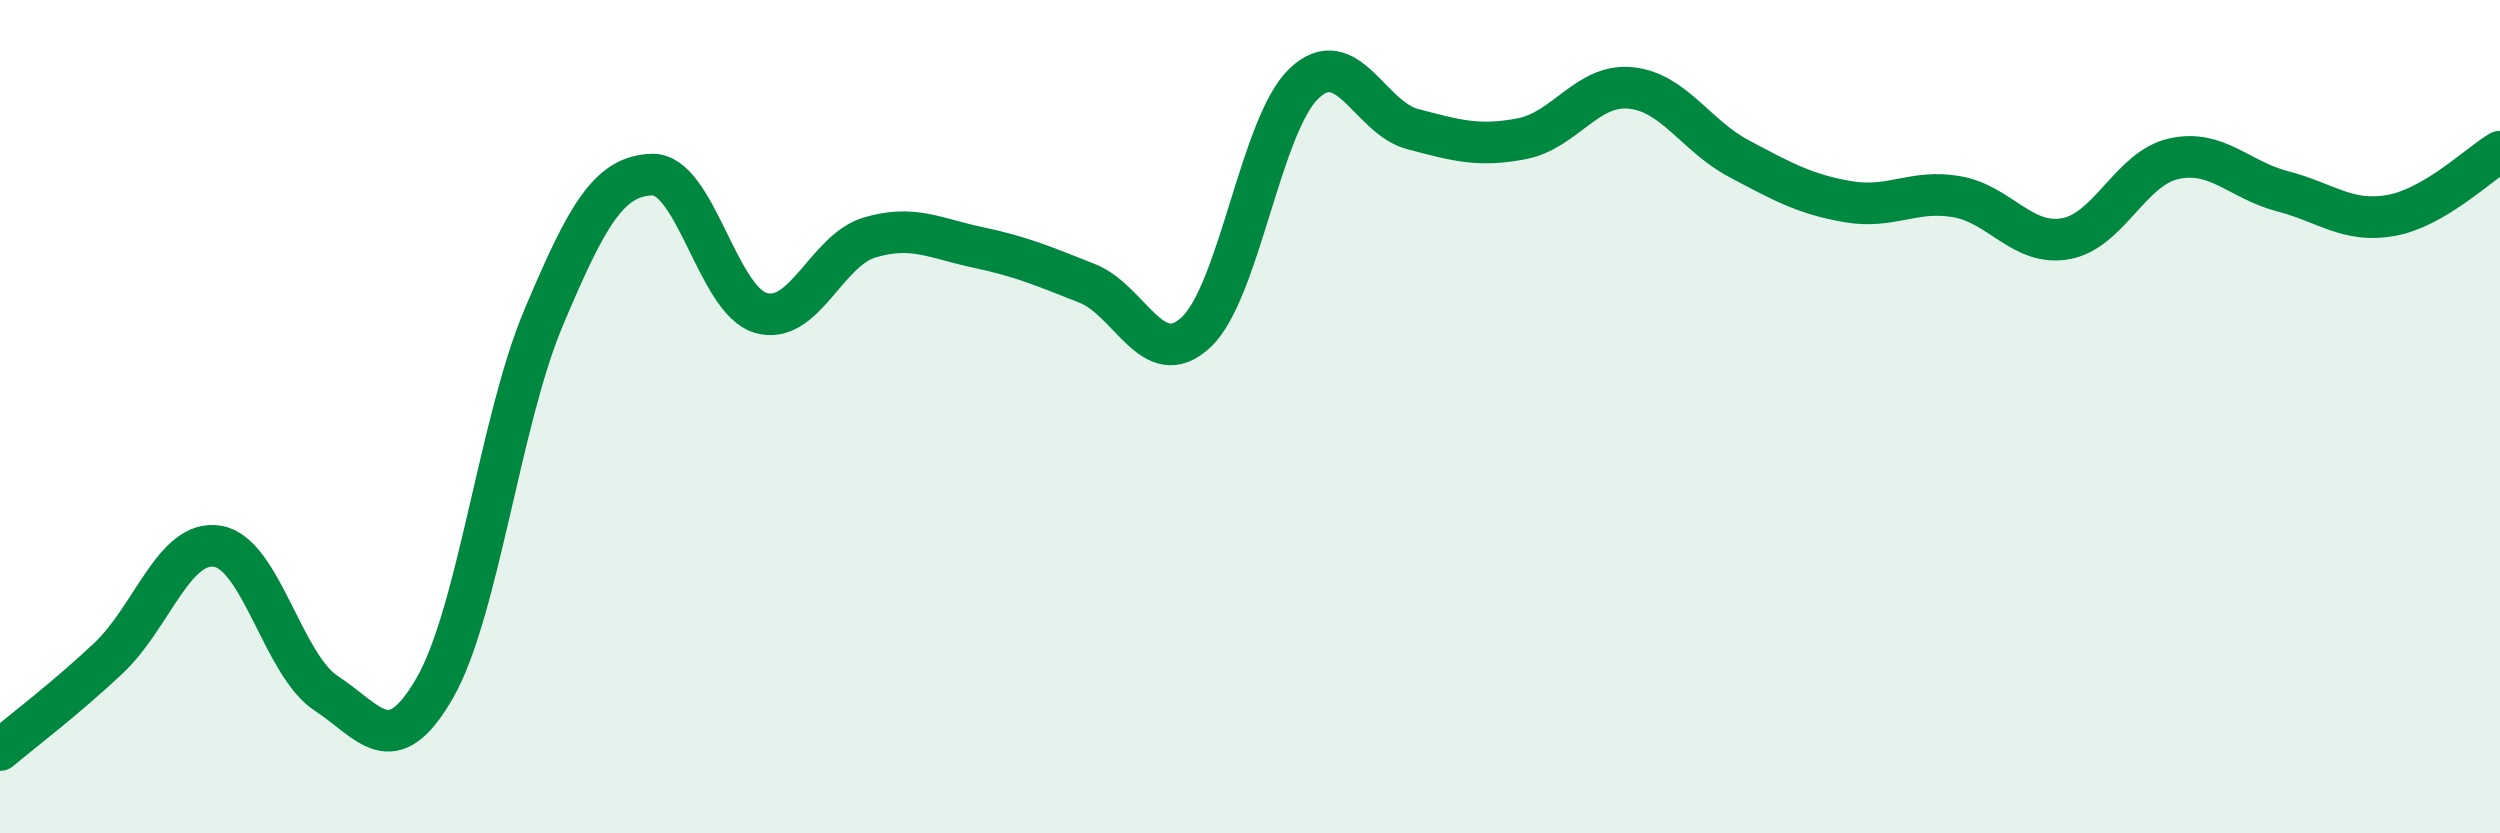 
    <svg width="60" height="20" viewBox="0 0 60 20" xmlns="http://www.w3.org/2000/svg">
      <path
        d="M 0,18 C 0.52,17.56 1.57,16.77 2.61,15.79 C 3.65,14.81 4.18,12.94 5.22,13.11 C 6.26,13.28 6.79,15.96 7.83,16.64 C 8.87,17.32 9.39,18.32 10.43,16.52 C 11.47,14.72 12,10.11 13.04,7.64 C 14.08,5.17 14.61,4.22 15.65,4.19 C 16.69,4.16 17.22,7.21 18.26,7.51 C 19.3,7.81 19.83,6.01 20.87,5.7 C 21.91,5.39 22.44,5.72 23.48,5.94 C 24.52,6.16 25.05,6.39 26.09,6.8 C 27.13,7.21 27.66,8.94 28.7,7.98 C 29.74,7.02 30.26,2.98 31.3,2 C 32.34,1.02 32.87,2.83 33.91,3.1 C 34.95,3.37 35.48,3.53 36.52,3.33 C 37.56,3.13 38.09,2.01 39.13,2.11 C 40.17,2.21 40.7,3.26 41.74,3.81 C 42.78,4.36 43.31,4.66 44.35,4.84 C 45.39,5.02 45.92,4.54 46.96,4.72 C 48,4.9 48.53,5.91 49.57,5.73 C 50.61,5.55 51.13,4.04 52.17,3.81 C 53.21,3.58 53.74,4.32 54.78,4.59 C 55.82,4.86 56.35,5.36 57.39,5.17 C 58.43,4.98 59.48,3.95 60,3.64L60 20L0 20Z"
        fill="#008740"
        opacity="0.1"
        stroke-linecap="round"
        stroke-linejoin="round"
      />
      <path
        d="M 0,18 C 0.52,17.56 1.57,16.77 2.61,15.79 C 3.65,14.81 4.18,12.94 5.22,13.11 C 6.26,13.28 6.79,15.96 7.83,16.64 C 8.87,17.32 9.39,18.32 10.43,16.52 C 11.47,14.72 12,10.11 13.04,7.64 C 14.08,5.17 14.61,4.22 15.65,4.19 C 16.69,4.16 17.22,7.21 18.26,7.51 C 19.3,7.81 19.83,6.01 20.87,5.7 C 21.91,5.39 22.44,5.72 23.48,5.94 C 24.52,6.16 25.05,6.39 26.09,6.8 C 27.13,7.21 27.66,8.94 28.7,7.98 C 29.74,7.02 30.26,2.98 31.3,2 C 32.34,1.02 32.87,2.83 33.91,3.1 C 34.95,3.37 35.48,3.53 36.52,3.33 C 37.56,3.13 38.09,2.01 39.13,2.11 C 40.17,2.21 40.7,3.26 41.74,3.81 C 42.78,4.36 43.31,4.66 44.35,4.84 C 45.39,5.02 45.92,4.54 46.96,4.72 C 48,4.9 48.53,5.91 49.57,5.73 C 50.61,5.55 51.13,4.04 52.17,3.81 C 53.21,3.58 53.74,4.32 54.78,4.59 C 55.82,4.86 56.35,5.36 57.39,5.17 C 58.43,4.98 59.48,3.95 60,3.64"
        stroke="#008740"
        stroke-width="1"
        fill="none"
        stroke-linecap="round"
        stroke-linejoin="round"
      />
    </svg>
  